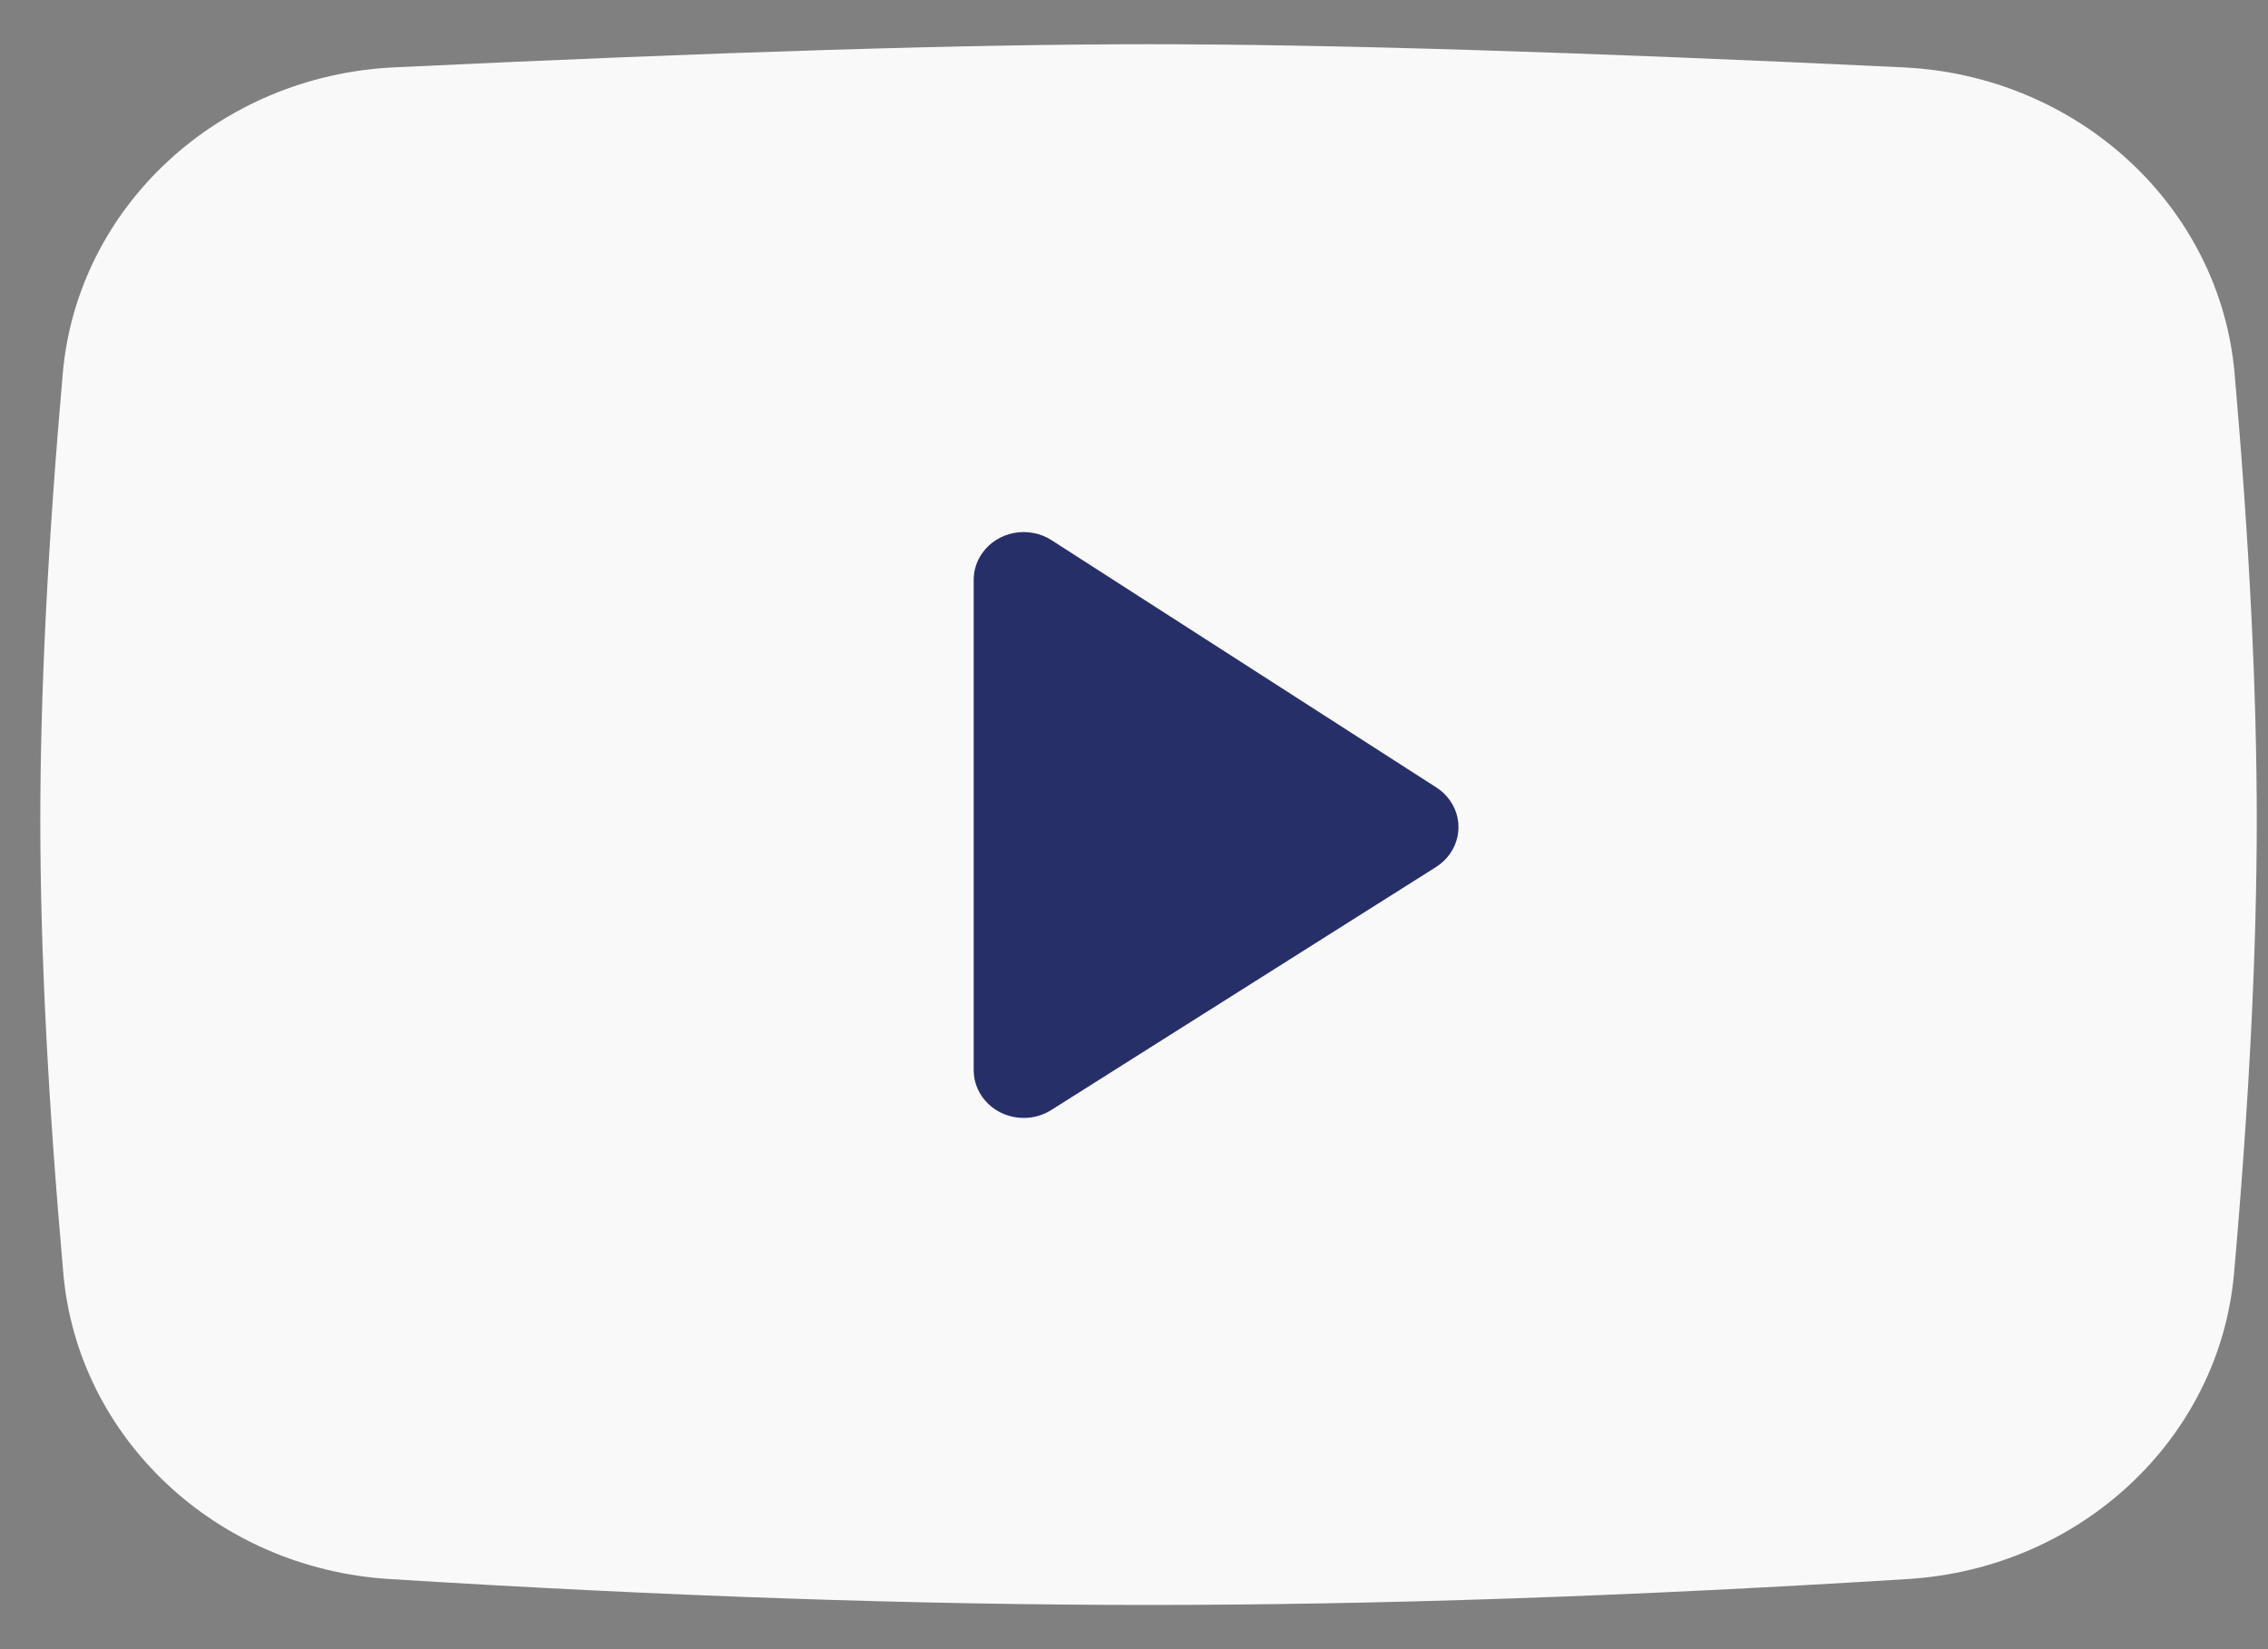 <svg width="44" height="32" viewBox="0 0 44 32" fill="none" xmlns="http://www.w3.org/2000/svg">
<rect x="0" y="0" width="44" height="32" fill="#808080" stroke="none"/>
<path d="M7.646 1.307C13.918 1.008 18.797 0.858 22.282 0.858C25.767 0.858 30.648 1.008 36.923 1.307C40.321 1.468 43.068 4.008 43.352 7.247C43.639 10.529 43.782 13.419 43.782 15.918C43.782 18.447 43.635 21.377 43.341 24.709C43.059 27.908 40.371 30.429 37.018 30.639C31.653 30.974 26.741 31.142 22.282 31.142C17.824 31.142 12.913 30.974 7.551 30.639C4.2 30.429 1.513 27.91 1.229 24.712C0.931 21.356 0.782 18.424 0.782 15.918C0.782 13.441 0.927 10.55 1.218 7.244C1.503 4.006 4.25 1.468 7.646 1.307Z" fill="#F9F9F9"/>
<path d="M18.89 11.251V20.765C18.89 21.277 19.324 21.692 19.86 21.692C20.05 21.692 20.236 21.639 20.394 21.539L27.86 16.823C28.307 16.54 28.43 15.965 28.134 15.538C28.064 15.436 27.973 15.348 27.866 15.28L20.401 10.482C19.956 10.196 19.354 10.309 19.055 10.734C18.947 10.887 18.89 11.067 18.89 11.251Z" fill="#262F68"/>
</svg>
